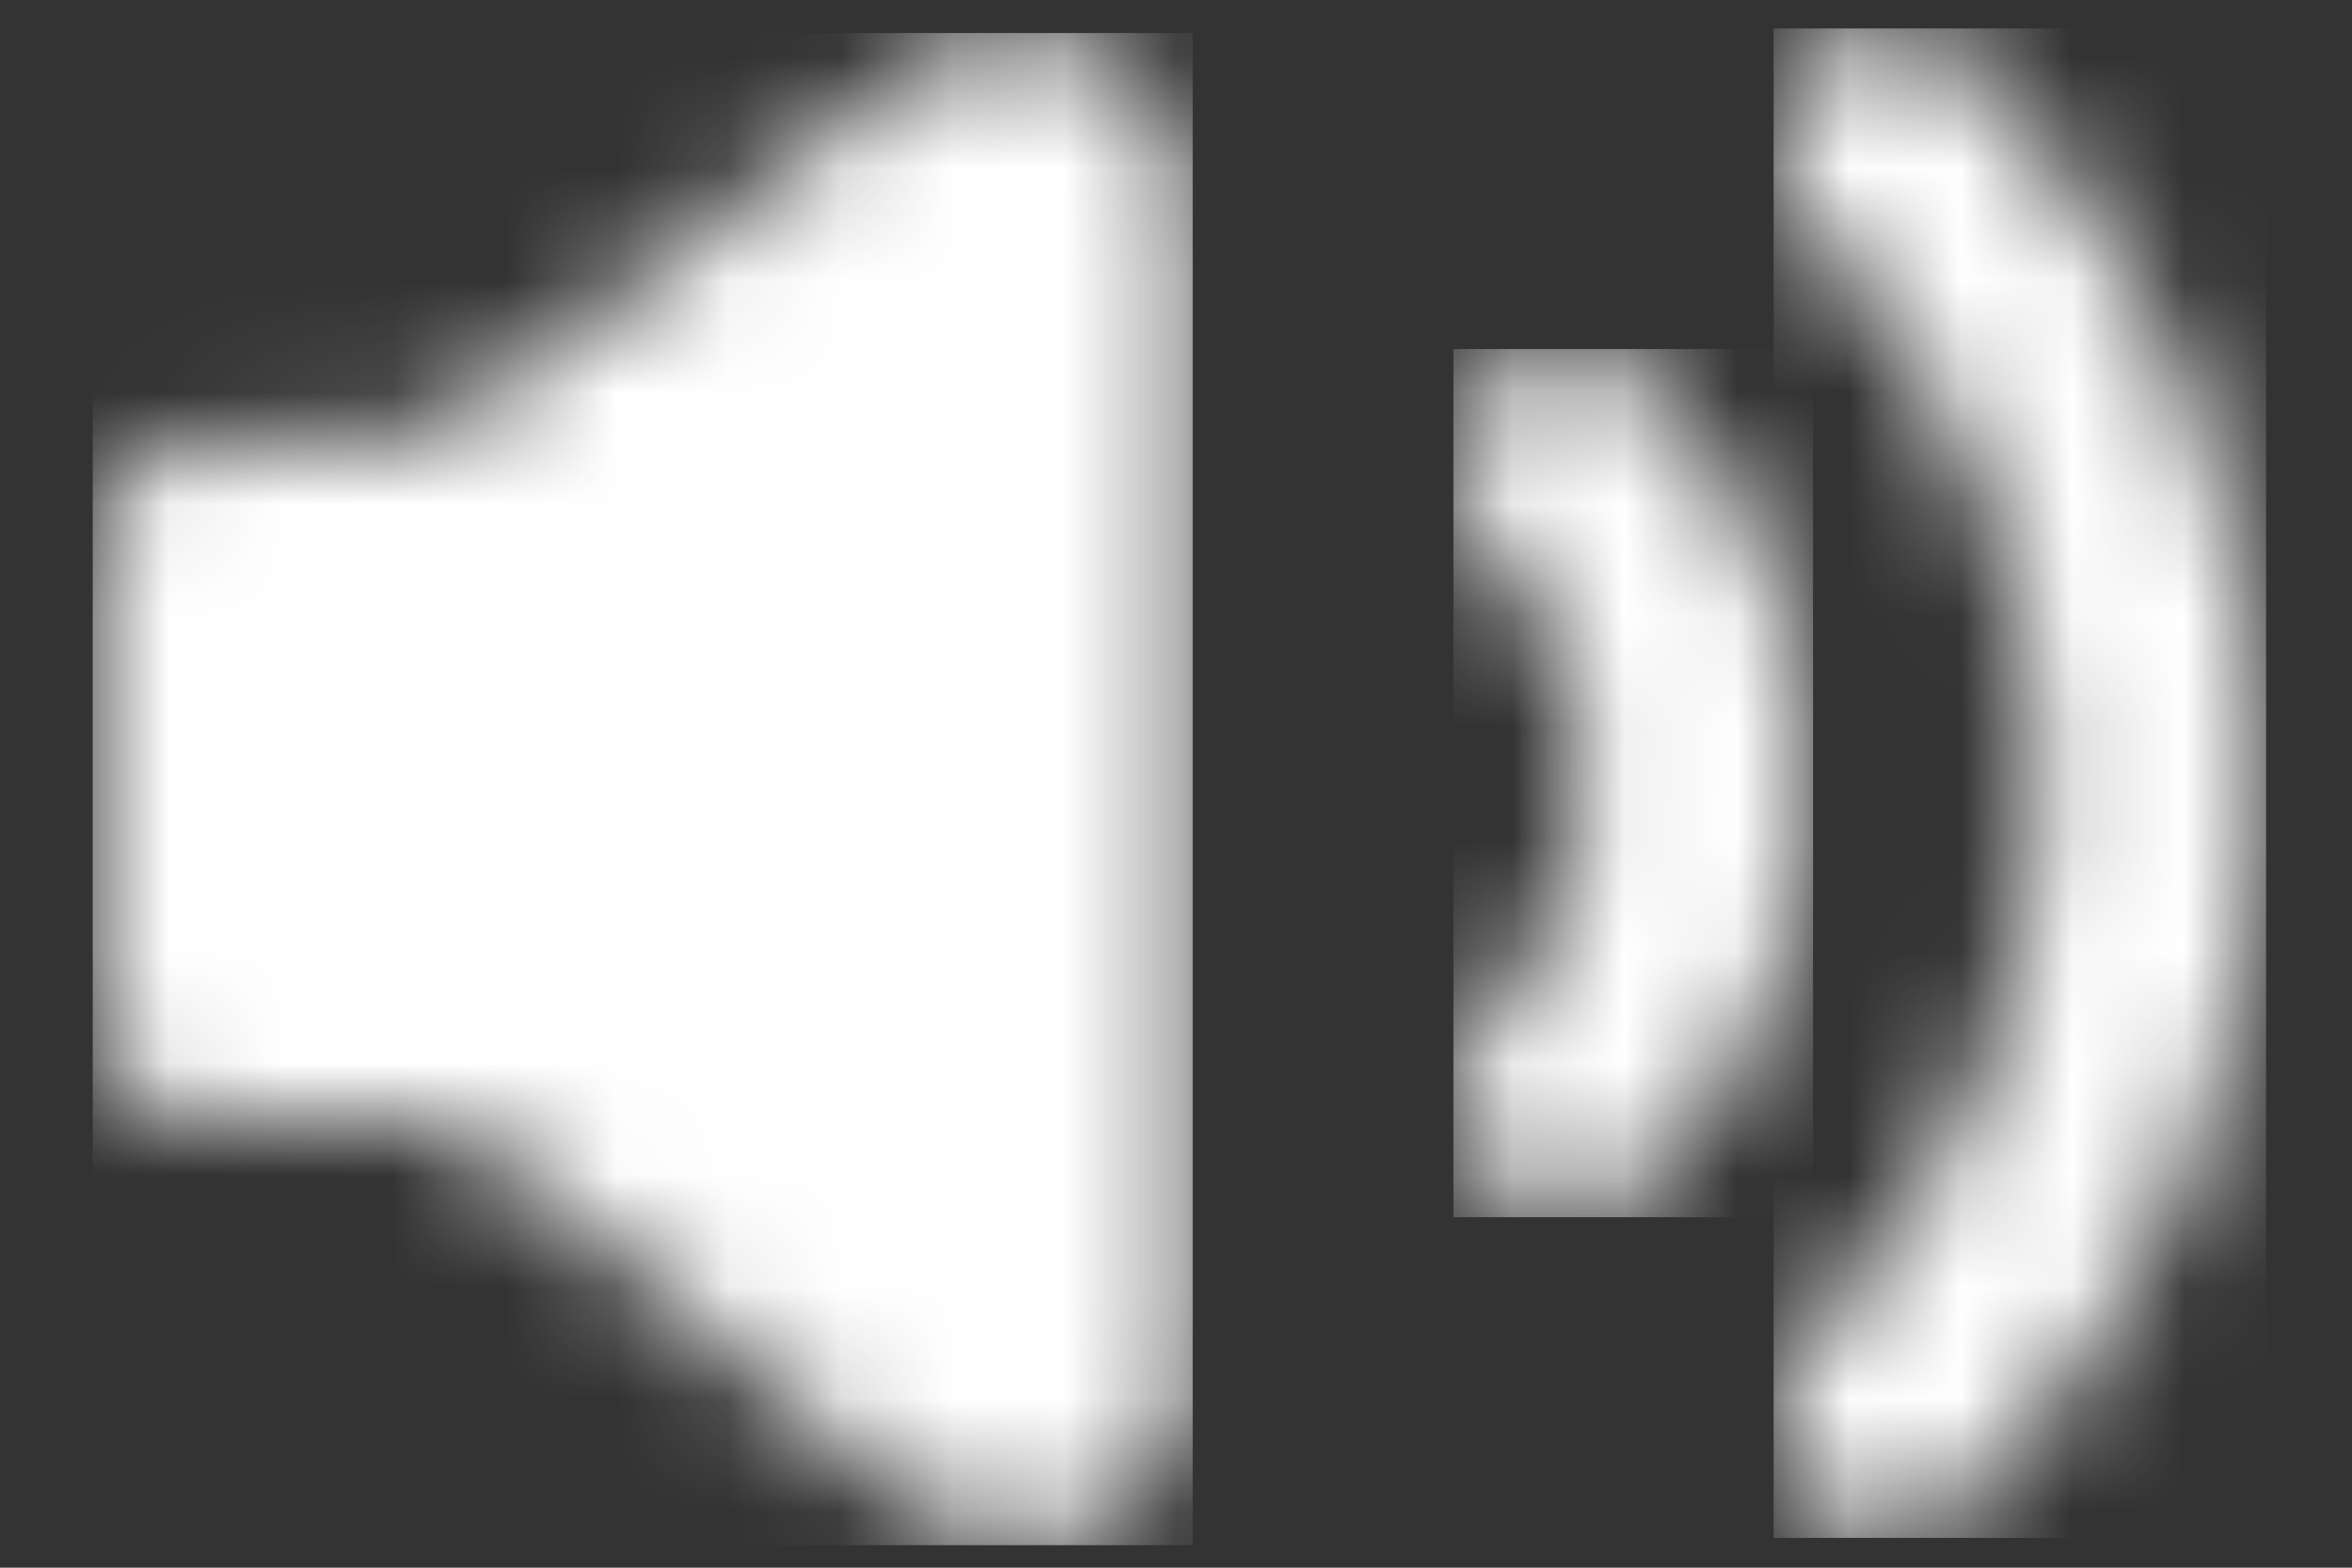 <svg width="21" height="14" viewBox="0 0 21 14" fill="none" xmlns="http://www.w3.org/2000/svg">
<rect x="0" y="0" width="21" height="14" fill="#333333" stroke="none"/>
<mask id="mask0_7466_8497" style="mask-type:luminance" maskUnits="userSpaceOnUse" x="15" y="0" width="6" height="14">
<path d="M16.133 0.551C16.528 0.156 17.169 0.156 17.564 0.551C21.123 4.11 21.123 9.879 17.564 13.438C17.169 13.833 16.528 13.833 16.133 13.438C15.737 13.042 15.737 12.401 16.133 12.006C18.9 9.238 18.9 4.751 16.133 1.983C15.737 1.587 15.737 0.946 16.133 0.551Z" fill="white"/>
</mask>
<g mask="url(#mask0_7466_8497)">
<path d="M15.836 0.254H20.233V13.734H15.836V0.254Z" fill="white"/>
</g>
<mask id="mask1_7466_8497" style="mask-type:luminance" maskUnits="userSpaceOnUse" x="0" y="0" width="11" height="14">
<path d="M10.408 0.993C10.565 1.238 10.649 1.523 10.649 1.814V12.28C10.649 13.119 9.969 13.799 9.13 13.799C8.814 13.799 8.505 13.7 8.248 13.516L4.322 10.24C4.181 10.123 4.013 10.046 3.834 10.017H1.841C1.281 10.017 0.828 9.564 0.828 9.005V4.955C0.828 4.396 1.281 3.943 1.841 3.943H2.625C2.7 3.934 2.776 3.93 2.853 3.93L3.478 3.93C3.698 3.93 3.913 3.858 4.088 3.725L8.309 0.536C9.015 0.083 9.954 0.287 10.408 0.993Z" fill="white"/>
</mask>
<g mask="url(#mask1_7466_8497)">
<path d="M0.828 0.295H10.649V13.799H0.828V0.295Z" fill="white"/>
</g>
<mask id="mask2_7466_8497" style="mask-type:luminance" maskUnits="userSpaceOnUse" x="12" y="3" width="5" height="8">
<path d="M14.705 3.414C16.682 5.391 16.682 8.596 14.705 10.573C14.309 10.968 13.668 10.968 13.273 10.573C12.878 10.178 12.878 9.537 13.273 9.141C14.459 7.955 14.459 6.032 13.273 4.846C12.878 4.45 12.878 3.809 13.273 3.414C13.668 3.018 14.309 3.018 14.705 3.414Z" fill="white"/>
</mask>
<g mask="url(#mask2_7466_8497)">
<path d="M12.977 3.117H16.188V10.87H12.977V3.117Z" fill="white"/>
</g>
</svg>
